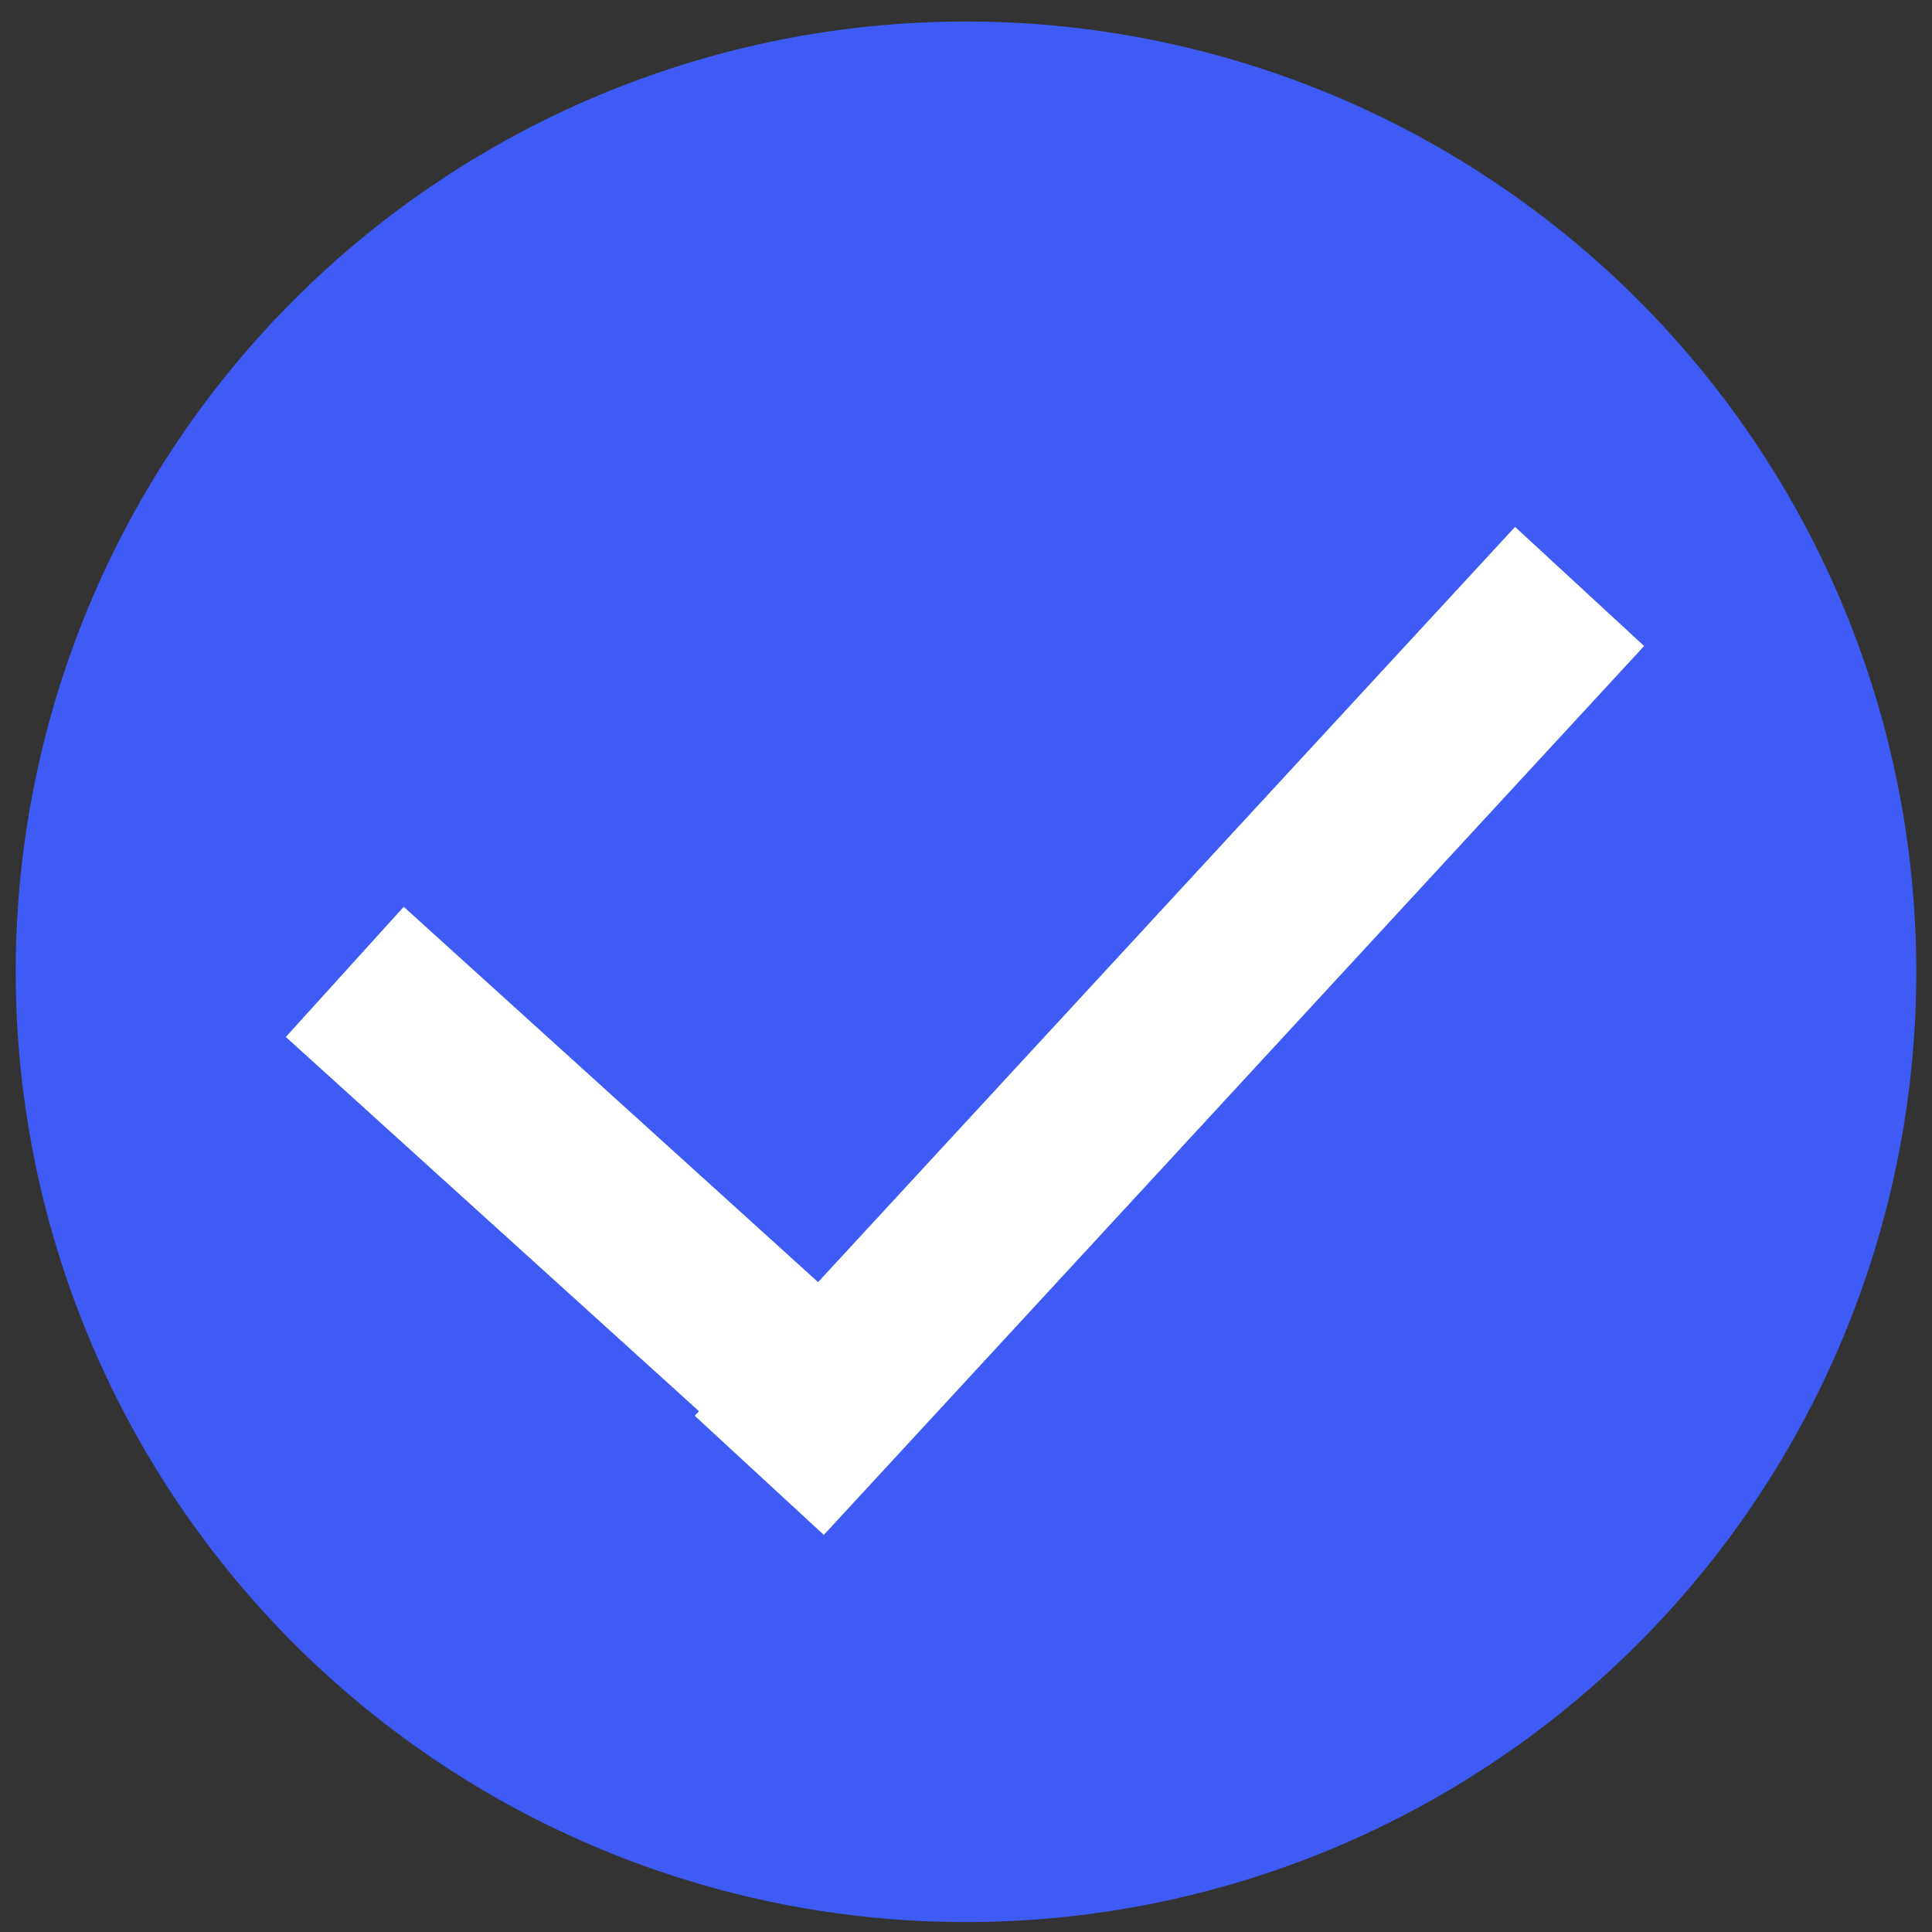 <svg id="right_tick" data-name="right tick" xmlns="http://www.w3.org/2000/svg" width="22" height="22" viewBox="0 0 22 22">
  <rect x="0" y="0" width="22" height="22" fill="#333333" stroke="none"/>
  <defs>
    <style>
      .cls-1 {
        fill: #3e5cf5;
      }

      .cls-1, .cls-2 {
        fill-rule: evenodd;
      }

      .cls-2 {
        fill: none;
        stroke: #fff;
        stroke-width: 2px;
      }
    </style>
  </defs>
  <path id="Rounded_Rectangle_32" data-name="Rounded Rectangle 32" class="cls-1" d="M11,0.245A10.821,10.821,0,0,1,21.821,11.066v0a10.821,10.821,0,0,1-21.642,0v0A10.821,10.821,0,0,1,11,.245Z"/>
  <path id="Line_3_copy" data-name="Line 3 copy" class="cls-2" d="M8.646,16.8L17.987,6.678Zm-4.72-5.733,5.542,5.02Z"/>
</svg>
